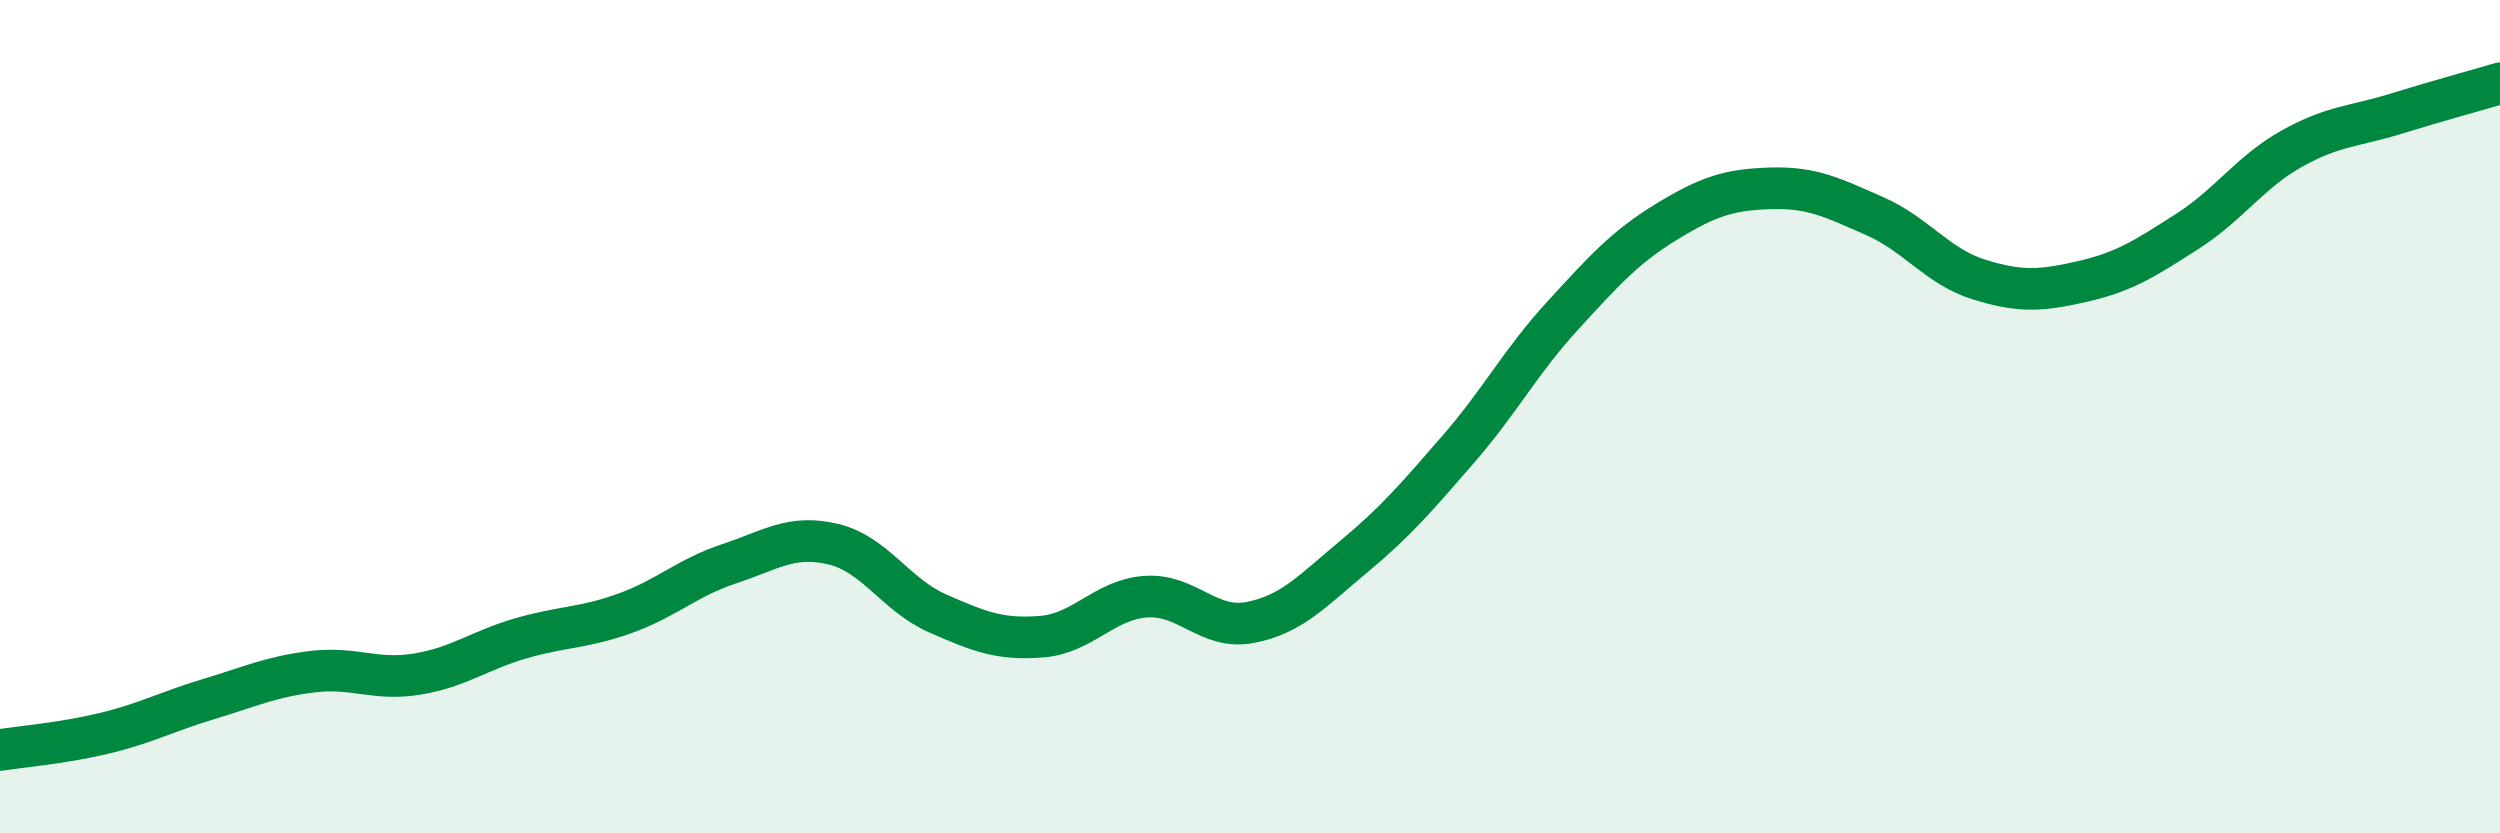 
    <svg width="60" height="20" viewBox="0 0 60 20" xmlns="http://www.w3.org/2000/svg">
      <path
        d="M 0,18 C 0.5,17.92 1.5,17.84 2.5,17.6 C 3.5,17.36 4,17.08 5,16.78 C 6,16.48 6.5,16.24 7.5,16.12 C 8.5,16 9,16.34 10,16.18 C 11,16.02 11.5,15.61 12.5,15.32 C 13.5,15.03 14,15.08 15,14.72 C 16,14.36 16.5,13.86 17.5,13.53 C 18.5,13.2 19,12.82 20,13.06 C 21,13.3 21.5,14.28 22.5,14.72 C 23.5,15.16 24,15.36 25,15.28 C 26,15.2 26.5,14.39 27.5,14.32 C 28.5,14.25 29,15.13 30,14.94 C 31,14.75 31.5,14.18 32.5,13.35 C 33.5,12.52 34,11.93 35,10.78 C 36,9.63 36.5,8.67 37.5,7.58 C 38.5,6.49 39,5.93 40,5.32 C 41,4.71 41.5,4.55 42.5,4.52 C 43.5,4.49 44,4.75 45,5.19 C 46,5.63 46.5,6.4 47.5,6.71 C 48.5,7.02 49,6.98 50,6.75 C 51,6.52 51.5,6.19 52.5,5.55 C 53.5,4.91 54,4.13 55,3.57 C 56,3.01 56.5,3.04 57.5,2.73 C 58.5,2.42 59.5,2.15 60,2L60 20L0 20Z"
        fill="#008740"
        opacity="0.1"
        stroke-linecap="round"
        stroke-linejoin="round"
      />
      <path
        d="M 0,18 C 0.5,17.92 1.5,17.84 2.5,17.6 C 3.5,17.36 4,17.08 5,16.78 C 6,16.48 6.5,16.24 7.5,16.12 C 8.5,16 9,16.34 10,16.18 C 11,16.02 11.5,15.61 12.5,15.32 C 13.5,15.03 14,15.08 15,14.72 C 16,14.36 16.5,13.86 17.5,13.53 C 18.5,13.2 19,12.82 20,13.06 C 21,13.3 21.5,14.28 22.5,14.72 C 23.5,15.16 24,15.36 25,15.28 C 26,15.2 26.5,14.39 27.5,14.32 C 28.5,14.25 29,15.13 30,14.94 C 31,14.75 31.5,14.18 32.5,13.35 C 33.5,12.52 34,11.93 35,10.78 C 36,9.63 36.5,8.67 37.5,7.58 C 38.5,6.49 39,5.93 40,5.32 C 41,4.71 41.5,4.55 42.5,4.52 C 43.5,4.49 44,4.75 45,5.19 C 46,5.63 46.5,6.4 47.5,6.71 C 48.5,7.02 49,6.98 50,6.75 C 51,6.52 51.5,6.19 52.5,5.55 C 53.5,4.91 54,4.13 55,3.57 C 56,3.01 56.5,3.04 57.5,2.73 C 58.5,2.42 59.5,2.15 60,2"
        stroke="#008740"
        stroke-width="1"
        fill="none"
        stroke-linecap="round"
        stroke-linejoin="round"
      />
    </svg>
  
